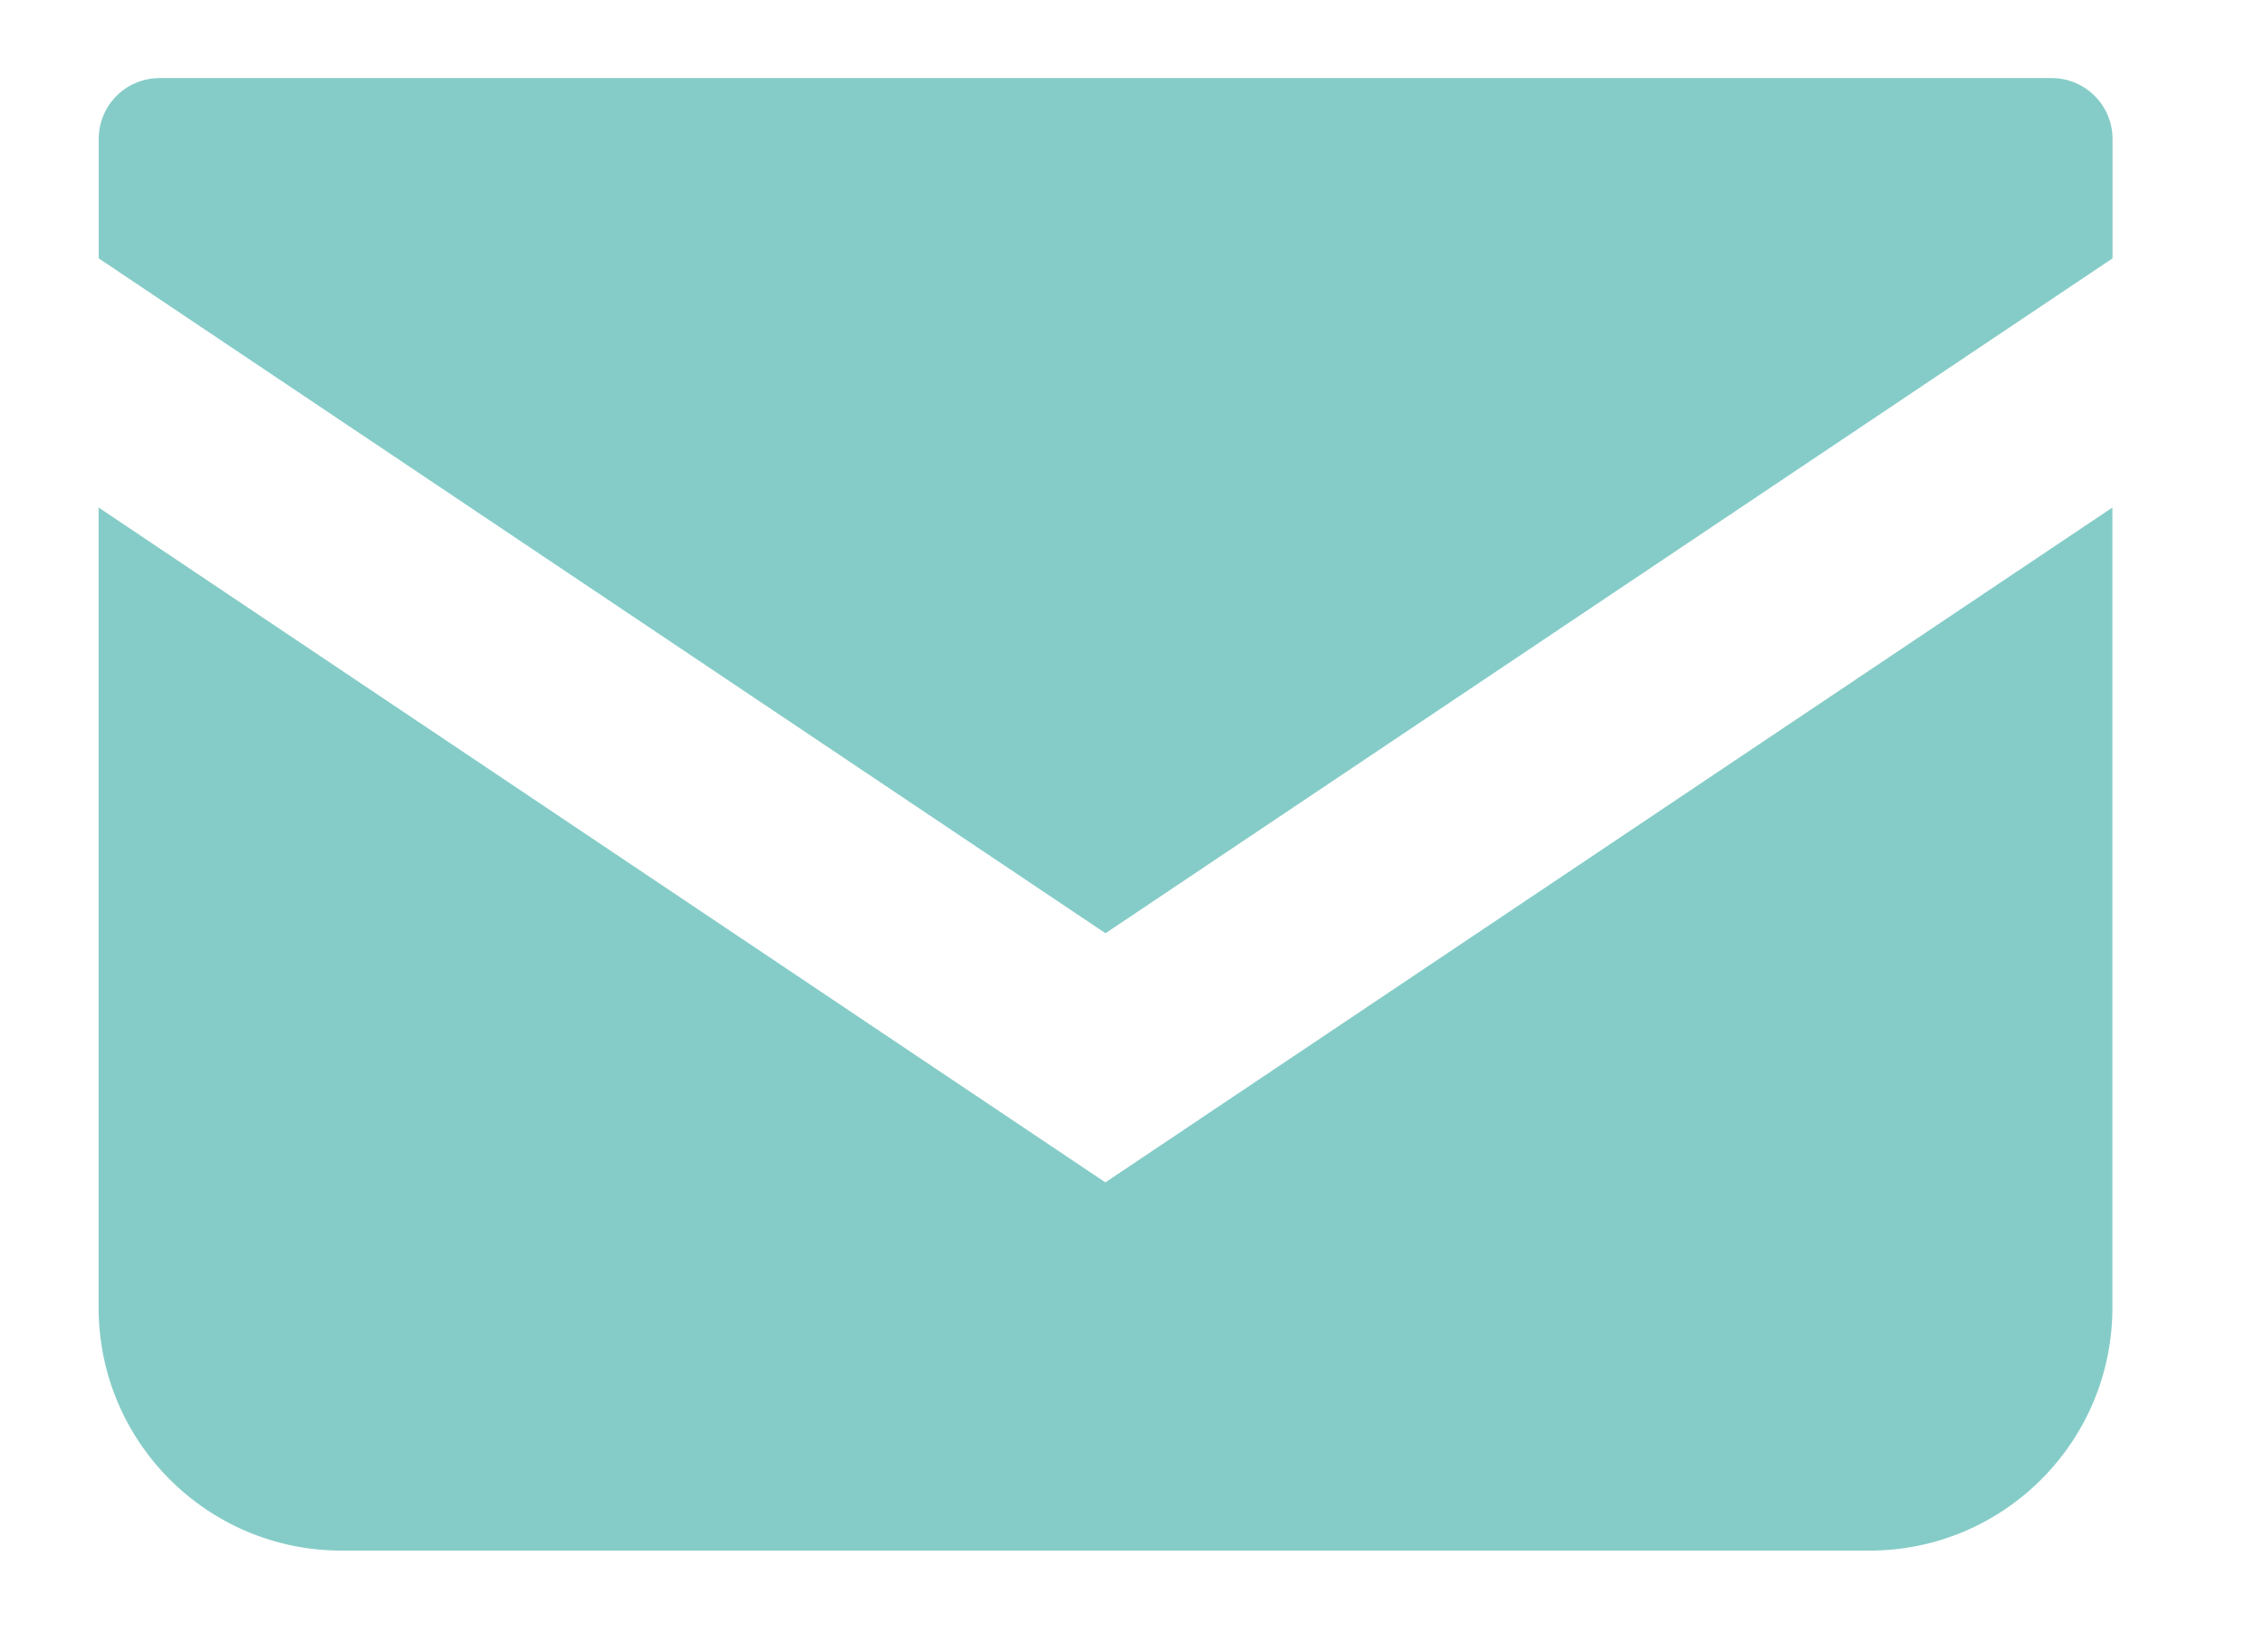 <?xml version="1.0" encoding="UTF-8" standalone="no"?>
<!DOCTYPE svg PUBLIC "-//W3C//DTD SVG 1.1//EN" "http://www.w3.org/Graphics/SVG/1.1/DTD/svg11.dtd">
<svg width="100%" height="100%" viewBox="0 0 74 54" version="1.1" xmlns="http://www.w3.org/2000/svg" xmlns:xlink="http://www.w3.org/1999/xlink" xml:space="preserve" xmlns:serif="http://www.serif.com/" style="fill-rule:evenodd;clip-rule:evenodd;stroke-linejoin:round;stroke-miterlimit:2;">
    <g id="アートボード1" transform="matrix(1,0,0,1,-2681.4,-389.307)">
        <rect x="2681.4" y="389.307" width="73.343" height="53.136" style="fill:none;"/>
        <g id="レイヤー-1" serif:id="レイヤー 1" transform="matrix(4.167,0,0,4.167,0.4,0.307)">
            <g transform="matrix(1,0,0,1,659.482,100.672)">
                <path d="M0,-6.707L-14.843,-6.707C-15.106,-6.707 -15.319,-6.493 -15.319,-6.23L-15.319,-5.293L-7.422,0L0.477,-5.293L0.477,-6.23C0.477,-6.493 0.263,-6.707 0,-6.707" style="fill:rgb(133,204,200);fill-rule:nonzero;"/>
            </g>
            <g transform="matrix(1,0,0,1,644.162,105.514)">
                <path d="M0,-8.181L0,-1.906C0,-0.853 0.853,0 1.906,0L13.89,0C14.943,0 15.796,-0.853 15.796,-1.906L15.796,-8.181L7.897,-2.888L0,-8.181Z" style="fill:rgb(133,204,200);fill-rule:nonzero;"/>
            </g>
        </g>
    </g>
</svg>
